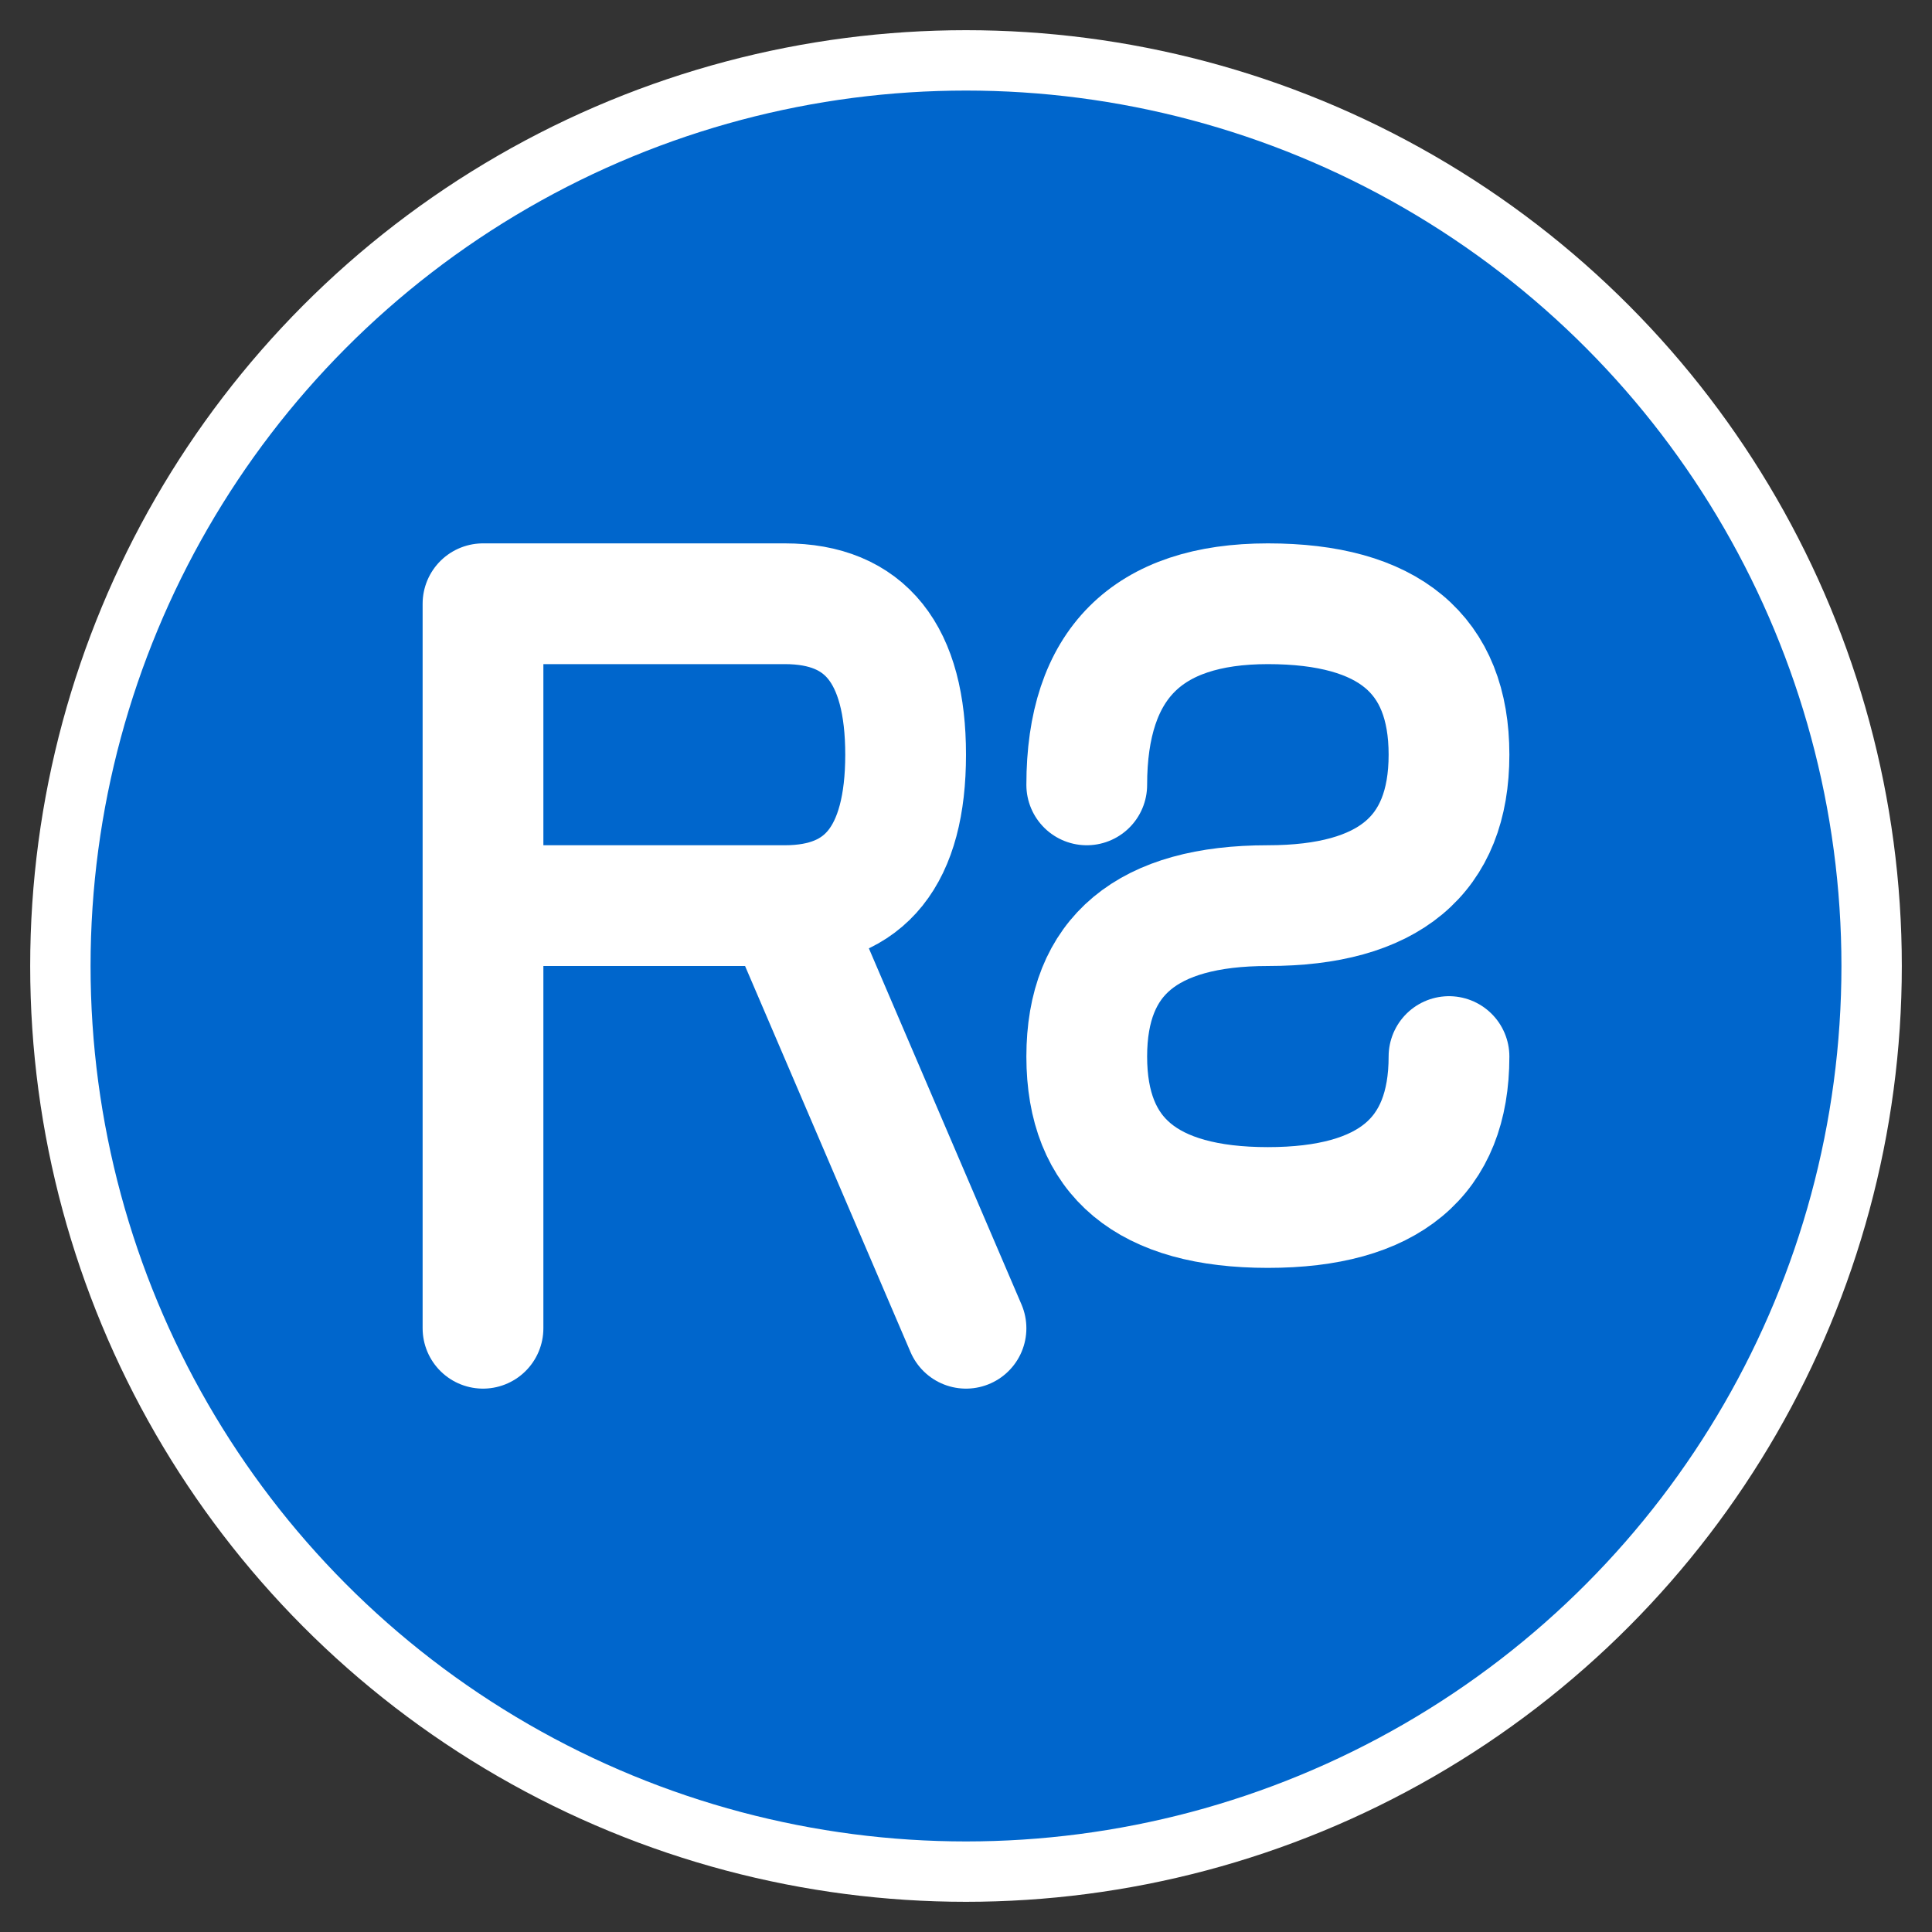 <svg xmlns="http://www.w3.org/2000/svg" viewBox="0 0 32 32" width="32" height="32">
  <rect x="0" y="0" width="32" height="32" fill="#333333" stroke="none"/>
  <!-- Background circle -->
  <circle cx="16" cy="16" r="15" fill="#0066CC" stroke="#ffffff" stroke-width="1"/>
  
  <!-- Letter R -->
  <path d="M8 10 L8 22 M8 10 L13 10 Q15 10 15 12.5 Q15 15 13 15 L8 15 M13 15 L16 22" 
        stroke="#ffffff" stroke-width="2" fill="none" stroke-linecap="round" stroke-linejoin="round"/>
  
  <!-- Letter S -->
  <path d="M18 13 Q18 10 21 10 Q24 10 24 12.5 Q24 15 21 15 Q18 15 18 17.5 Q18 20 21 20 Q24 20 24 17.5" 
        stroke="#ffffff" stroke-width="2" fill="none" stroke-linecap="round" stroke-linejoin="round"/>
</svg>